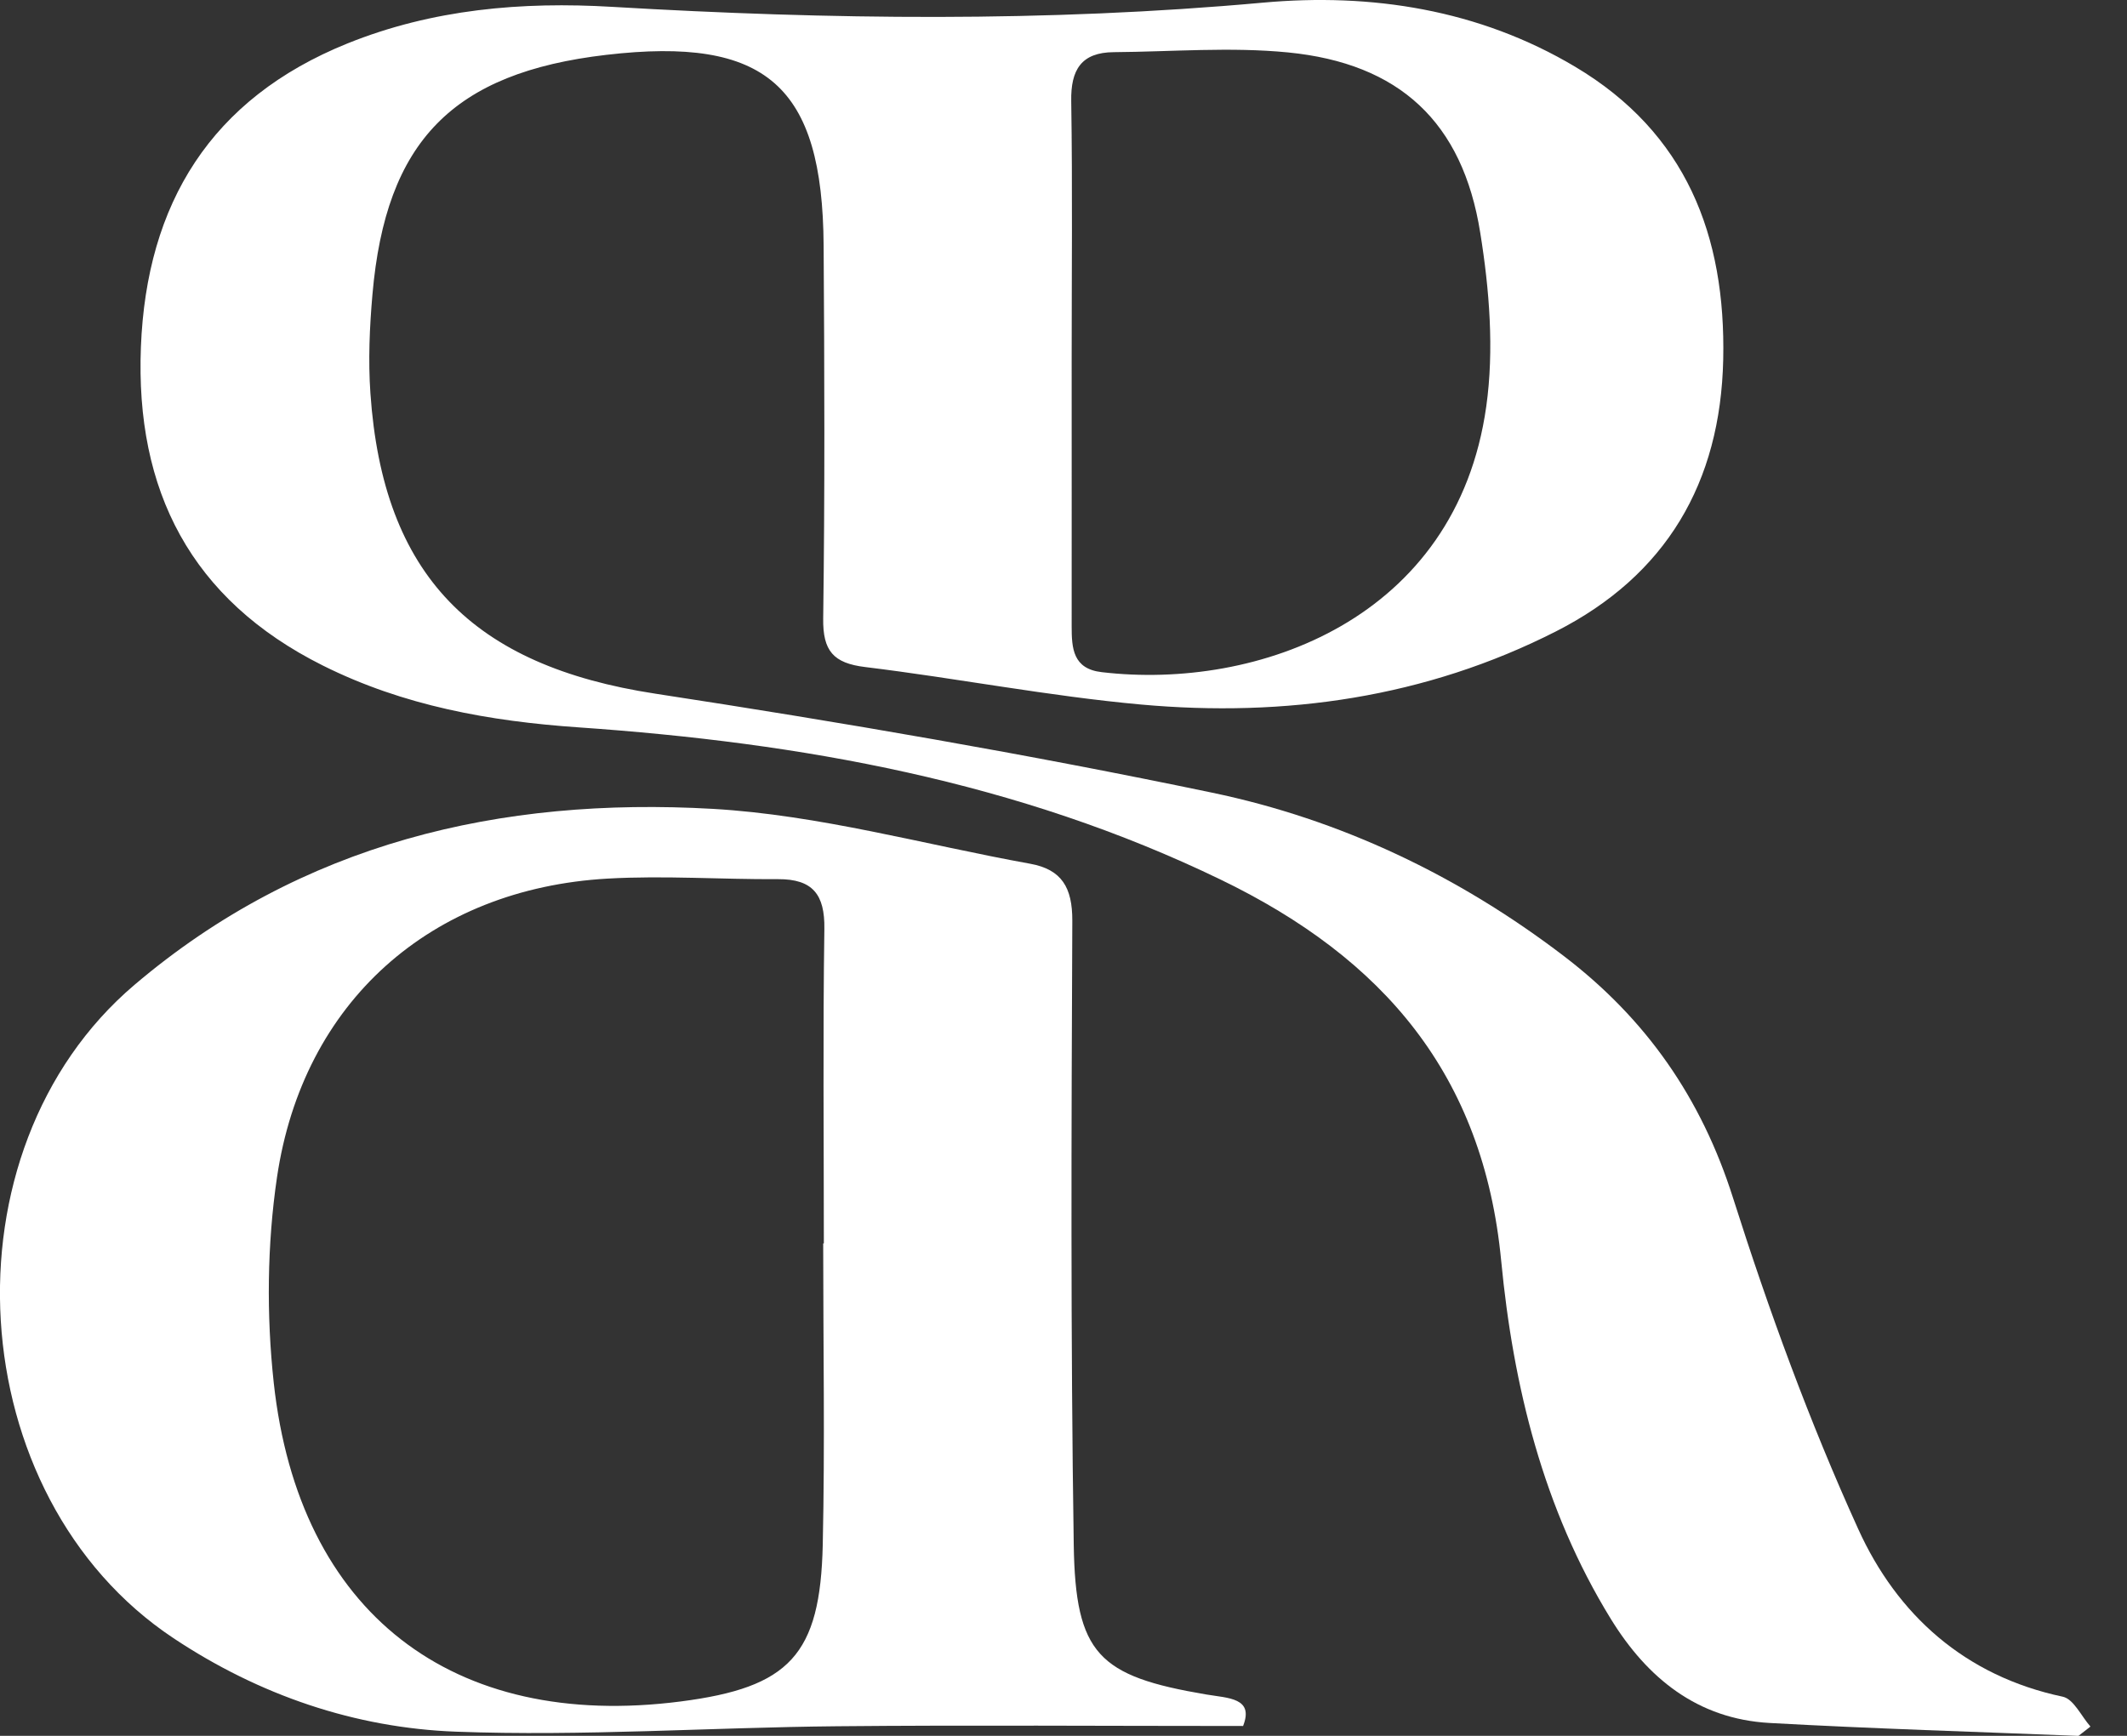 <?xml version="1.0" encoding="UTF-8"?>
<svg xmlns="http://www.w3.org/2000/svg" width="49" height="40" viewBox="0 0 49 40" fill="none">
  <rect x="0" y="0" width="49" height="40" fill="#333333" stroke="none"/>
  <g clip-path="url(#clip0_13878_167)">
    <path d="M47.882 40.001C45.507 39.906 43.132 39.835 40.761 39.703C39.104 39.609 37.948 38.671 37.107 37.303C35.55 34.772 34.858 31.928 34.583 29.052C34.171 24.757 31.862 22.083 28.132 20.275C23.445 18.003 18.457 17.117 13.327 16.761C11.285 16.62 9.295 16.266 7.433 15.334C4.395 13.814 3.115 11.3 3.246 7.995C3.376 4.69 4.859 2.273 8 1.003C9.962 0.21 12.026 0.034 14.105 0.158C19.107 0.452 24.094 0.515 29.095 0.061C31.59 -0.165 34.067 0.216 36.287 1.538C38.843 3.06 39.76 5.427 39.698 8.285C39.636 11.126 38.381 13.261 35.846 14.549C32.843 16.076 29.608 16.535 26.287 16.235C24.16 16.042 22.054 15.63 19.931 15.371C19.196 15.282 18.954 14.996 18.964 14.253C19.003 11.389 18.993 8.525 18.974 5.661C18.951 1.968 17.647 0.836 13.967 1.264C10.432 1.676 8.887 3.25 8.58 6.787C8.514 7.541 8.481 8.305 8.533 9.059C8.821 13.267 10.898 15.342 15.093 15.984C19.384 16.641 23.669 17.378 27.919 18.265C30.878 18.882 33.595 20.174 36.024 22.029C37.923 23.479 39.193 25.299 39.924 27.604C40.746 30.193 41.684 32.761 42.807 35.232C43.703 37.209 45.267 38.622 47.52 39.098C47.771 39.152 47.947 39.547 48.158 39.786C48.065 39.858 47.974 39.931 47.882 40.001ZM24.688 8.328C24.688 10.362 24.69 12.395 24.688 14.429C24.688 14.938 24.715 15.413 25.382 15.489C28.965 15.91 33.55 14.272 34.239 9.368C34.423 8.061 34.312 6.673 34.1 5.36C33.694 2.813 32.239 1.461 29.673 1.208C28.347 1.078 26.997 1.192 25.657 1.202C24.91 1.208 24.665 1.608 24.678 2.331C24.709 4.331 24.688 6.33 24.688 8.328Z" fill="white"></path>
    <path d="M28.637 39.773C25.415 39.773 22.348 39.75 19.283 39.779C16.357 39.806 13.424 40.013 10.504 39.904C8.179 39.817 5.975 39.065 3.997 37.75C-0.917 34.484 -1.399 26.519 3.096 22.696C6.95 19.42 11.531 18.36 16.419 18.639C18.873 18.78 21.294 19.463 23.729 19.903C24.464 20.035 24.705 20.458 24.703 21.215C24.682 26.01 24.663 30.806 24.736 35.6C24.775 38.118 25.307 38.626 27.784 39.046C28.298 39.133 28.894 39.121 28.637 39.773ZM18.964 28.652C18.968 28.652 18.974 28.652 18.979 28.652C18.979 26.235 18.956 23.821 18.991 21.404C19.003 20.615 18.724 20.255 17.926 20.259C16.618 20.267 15.303 20.172 13.998 20.246C9.922 20.478 6.977 23.088 6.381 27.13C6.153 28.679 6.137 30.303 6.306 31.862C6.884 37.166 10.421 39.885 15.68 39.208C18.185 38.885 18.898 38.143 18.954 35.592C19.005 33.279 18.964 30.965 18.964 28.652Z" fill="white"></path>
  </g>
  <defs>
    <clipPath id="clip0_13878_167">
      <rect width="48.157" height="40" fill="white"></rect>
    </clipPath>
  </defs>
</svg>
